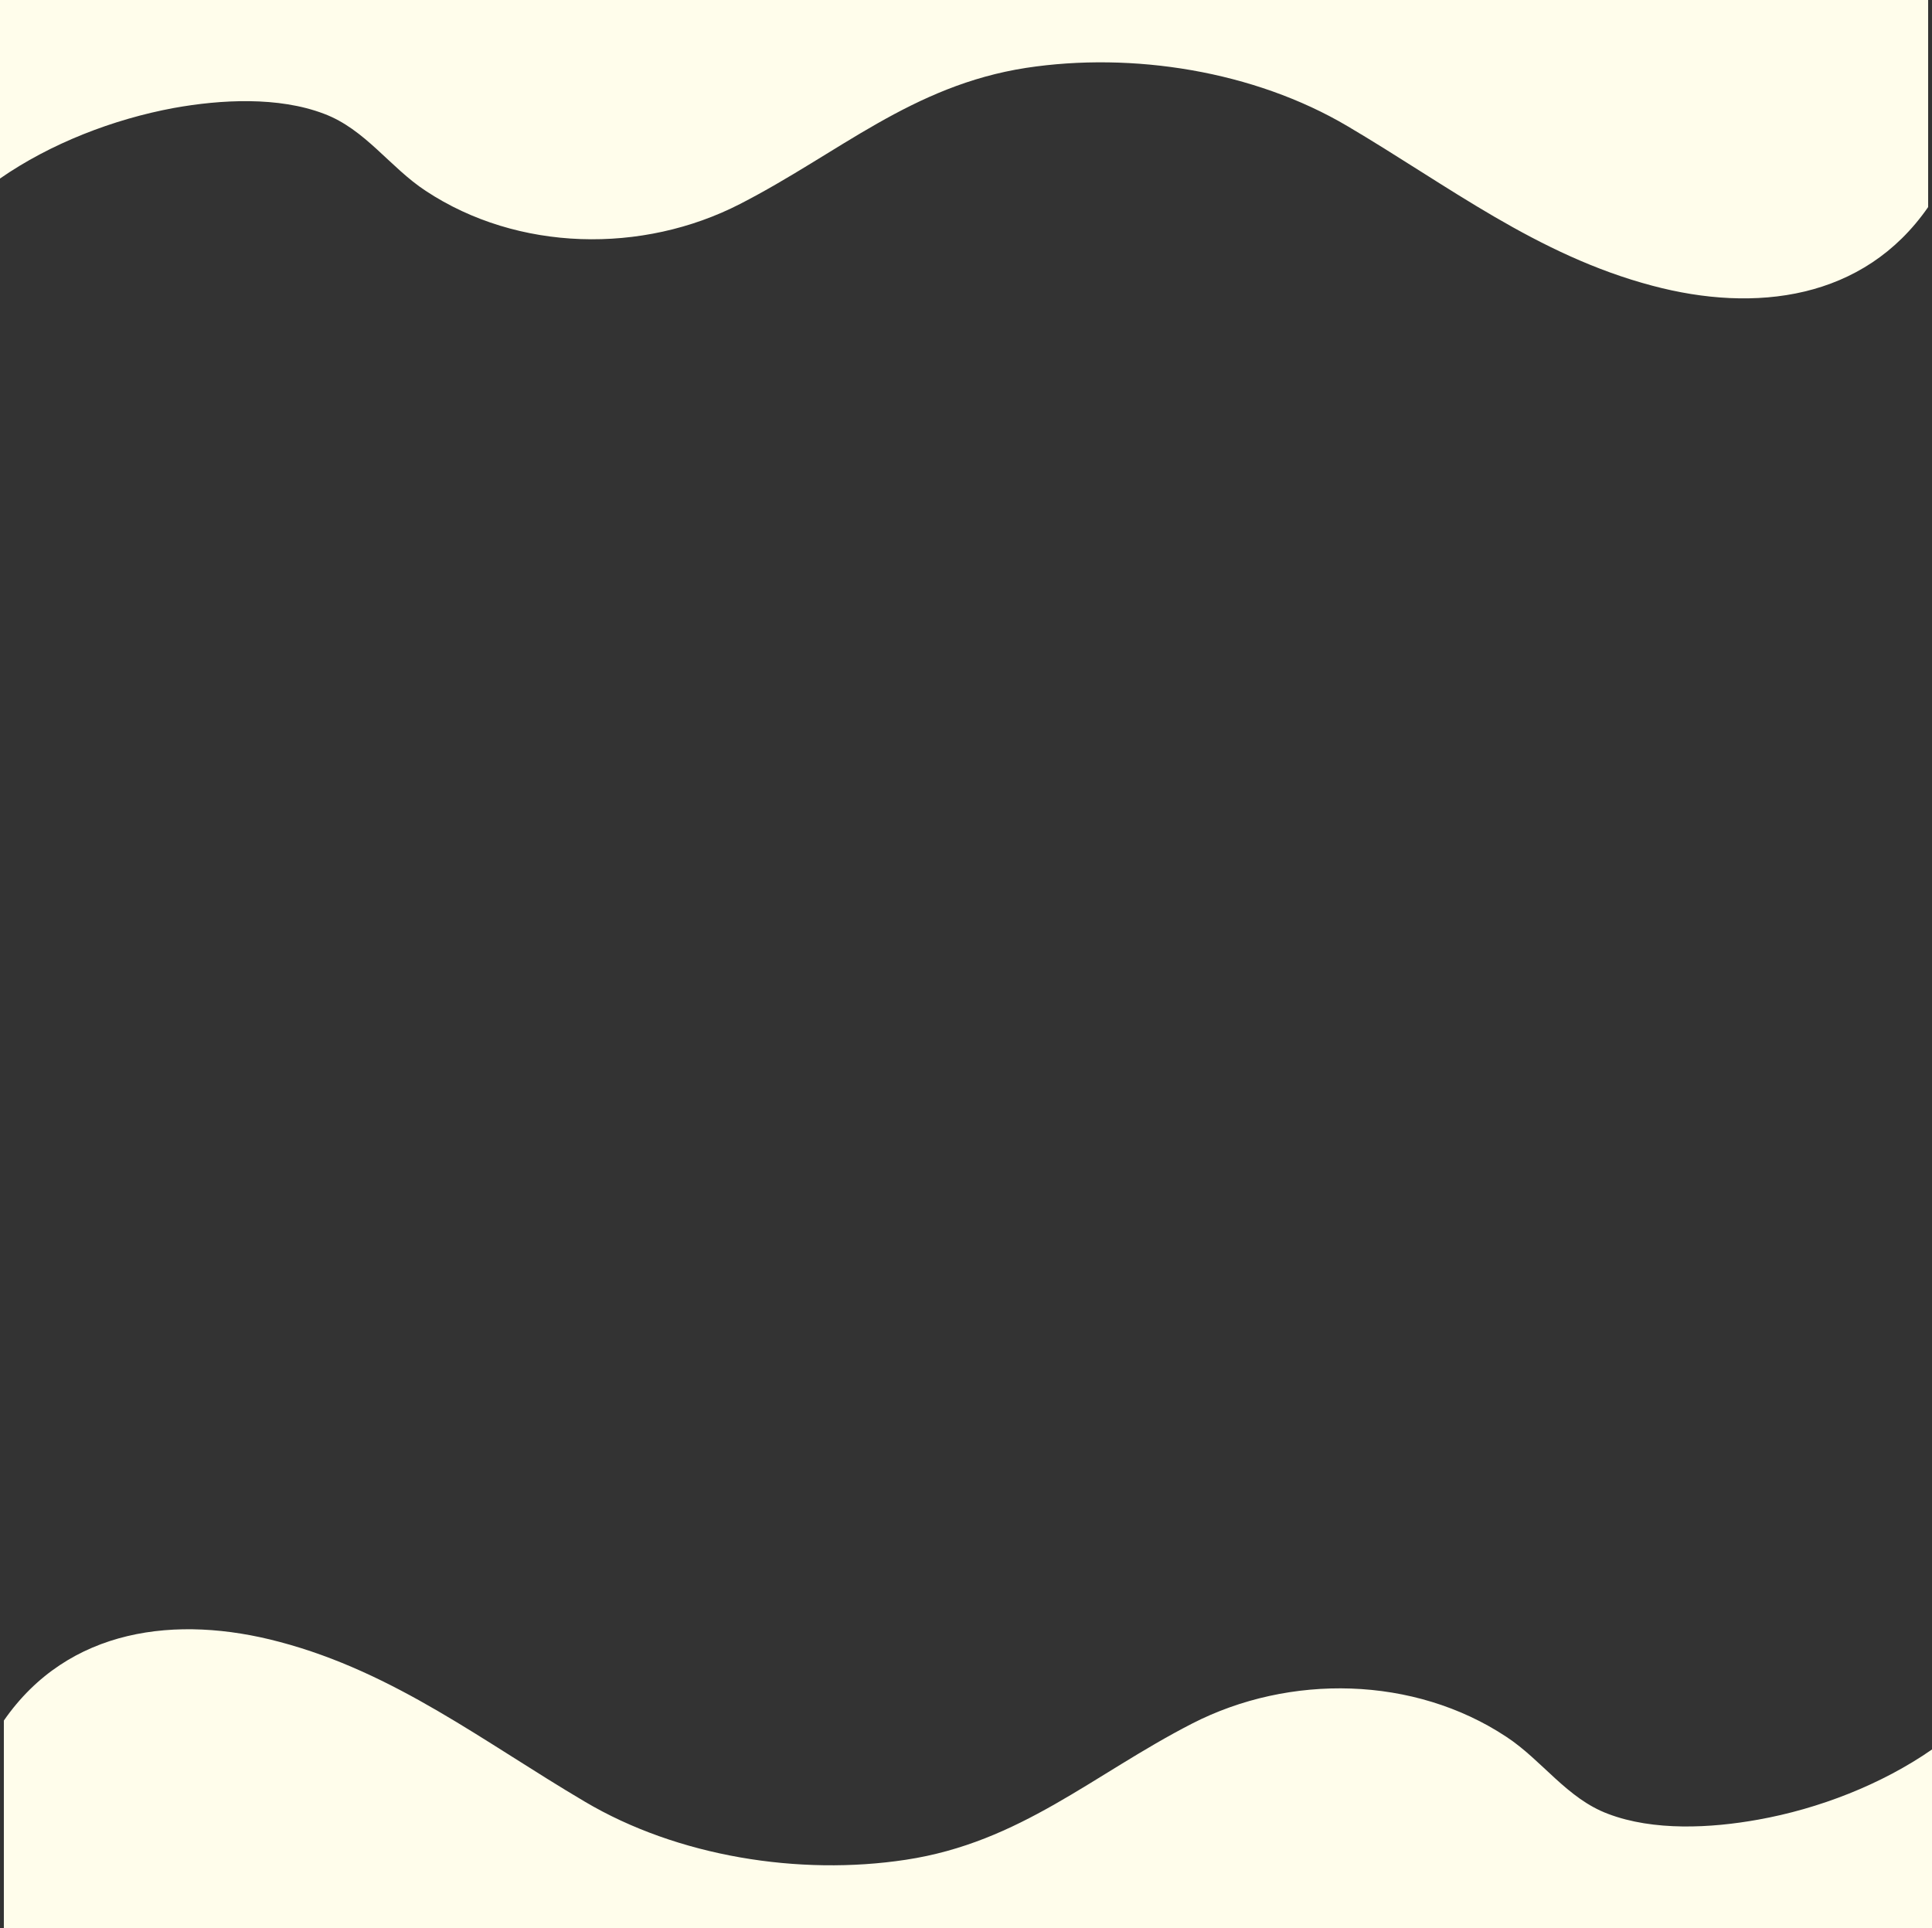 <?xml version="1.0" encoding="UTF-8" standalone="no"?><svg xmlns="http://www.w3.org/2000/svg" xmlns:xlink="http://www.w3.org/1999/xlink" fill="#000000" height="500" preserveAspectRatio="xMidYMid meet" version="1" viewBox="0.0 0.0 501.0 500.0" width="501" zoomAndPan="magnify"><rect x="0.0" y="0.0" width="501.0" height="500.0" fill="#333333" stroke="none"/><g id="change1_1"><path d="M500,53.7c-16.7,24.1-44.9,27.5-71.5,20.4c-29.9-7.9-53-26-79.1-41.4c-24.2-14.3-55.7-19.3-83.3-15.1 c-29.7,4.6-48.5,22.1-74.2,35.3c-25.3,13-57.6,12.4-81.5-3.4c-9.3-6.1-15.7-16-26.4-20c-11.8-4.5-26.7-3.7-38.9-1.5 C29.4,30.9,13.1,37.2,0,46.3V0h500C500,0,500,53.7,500,53.7z M1,500h500v-46.3c-13.1,9.1-29.4,15.4-45.1,18.2 c-12.2,2.2-27.1,3-38.9-1.5c-10.7-4-17.1-13.9-26.4-20c-23.9-15.8-56.2-16.4-81.5-3.4c-25.7,13.2-44.5,30.8-74.2,35.3 c-27.6,4.2-59.2-0.8-83.3-15.1c-26.1-15.4-49.2-33.5-79.1-41.4c-26.6-7.1-54.8-3.7-71.5,20.4C1,446.3,1,500,1,500z" fill="#fffdeb"/></g></svg>